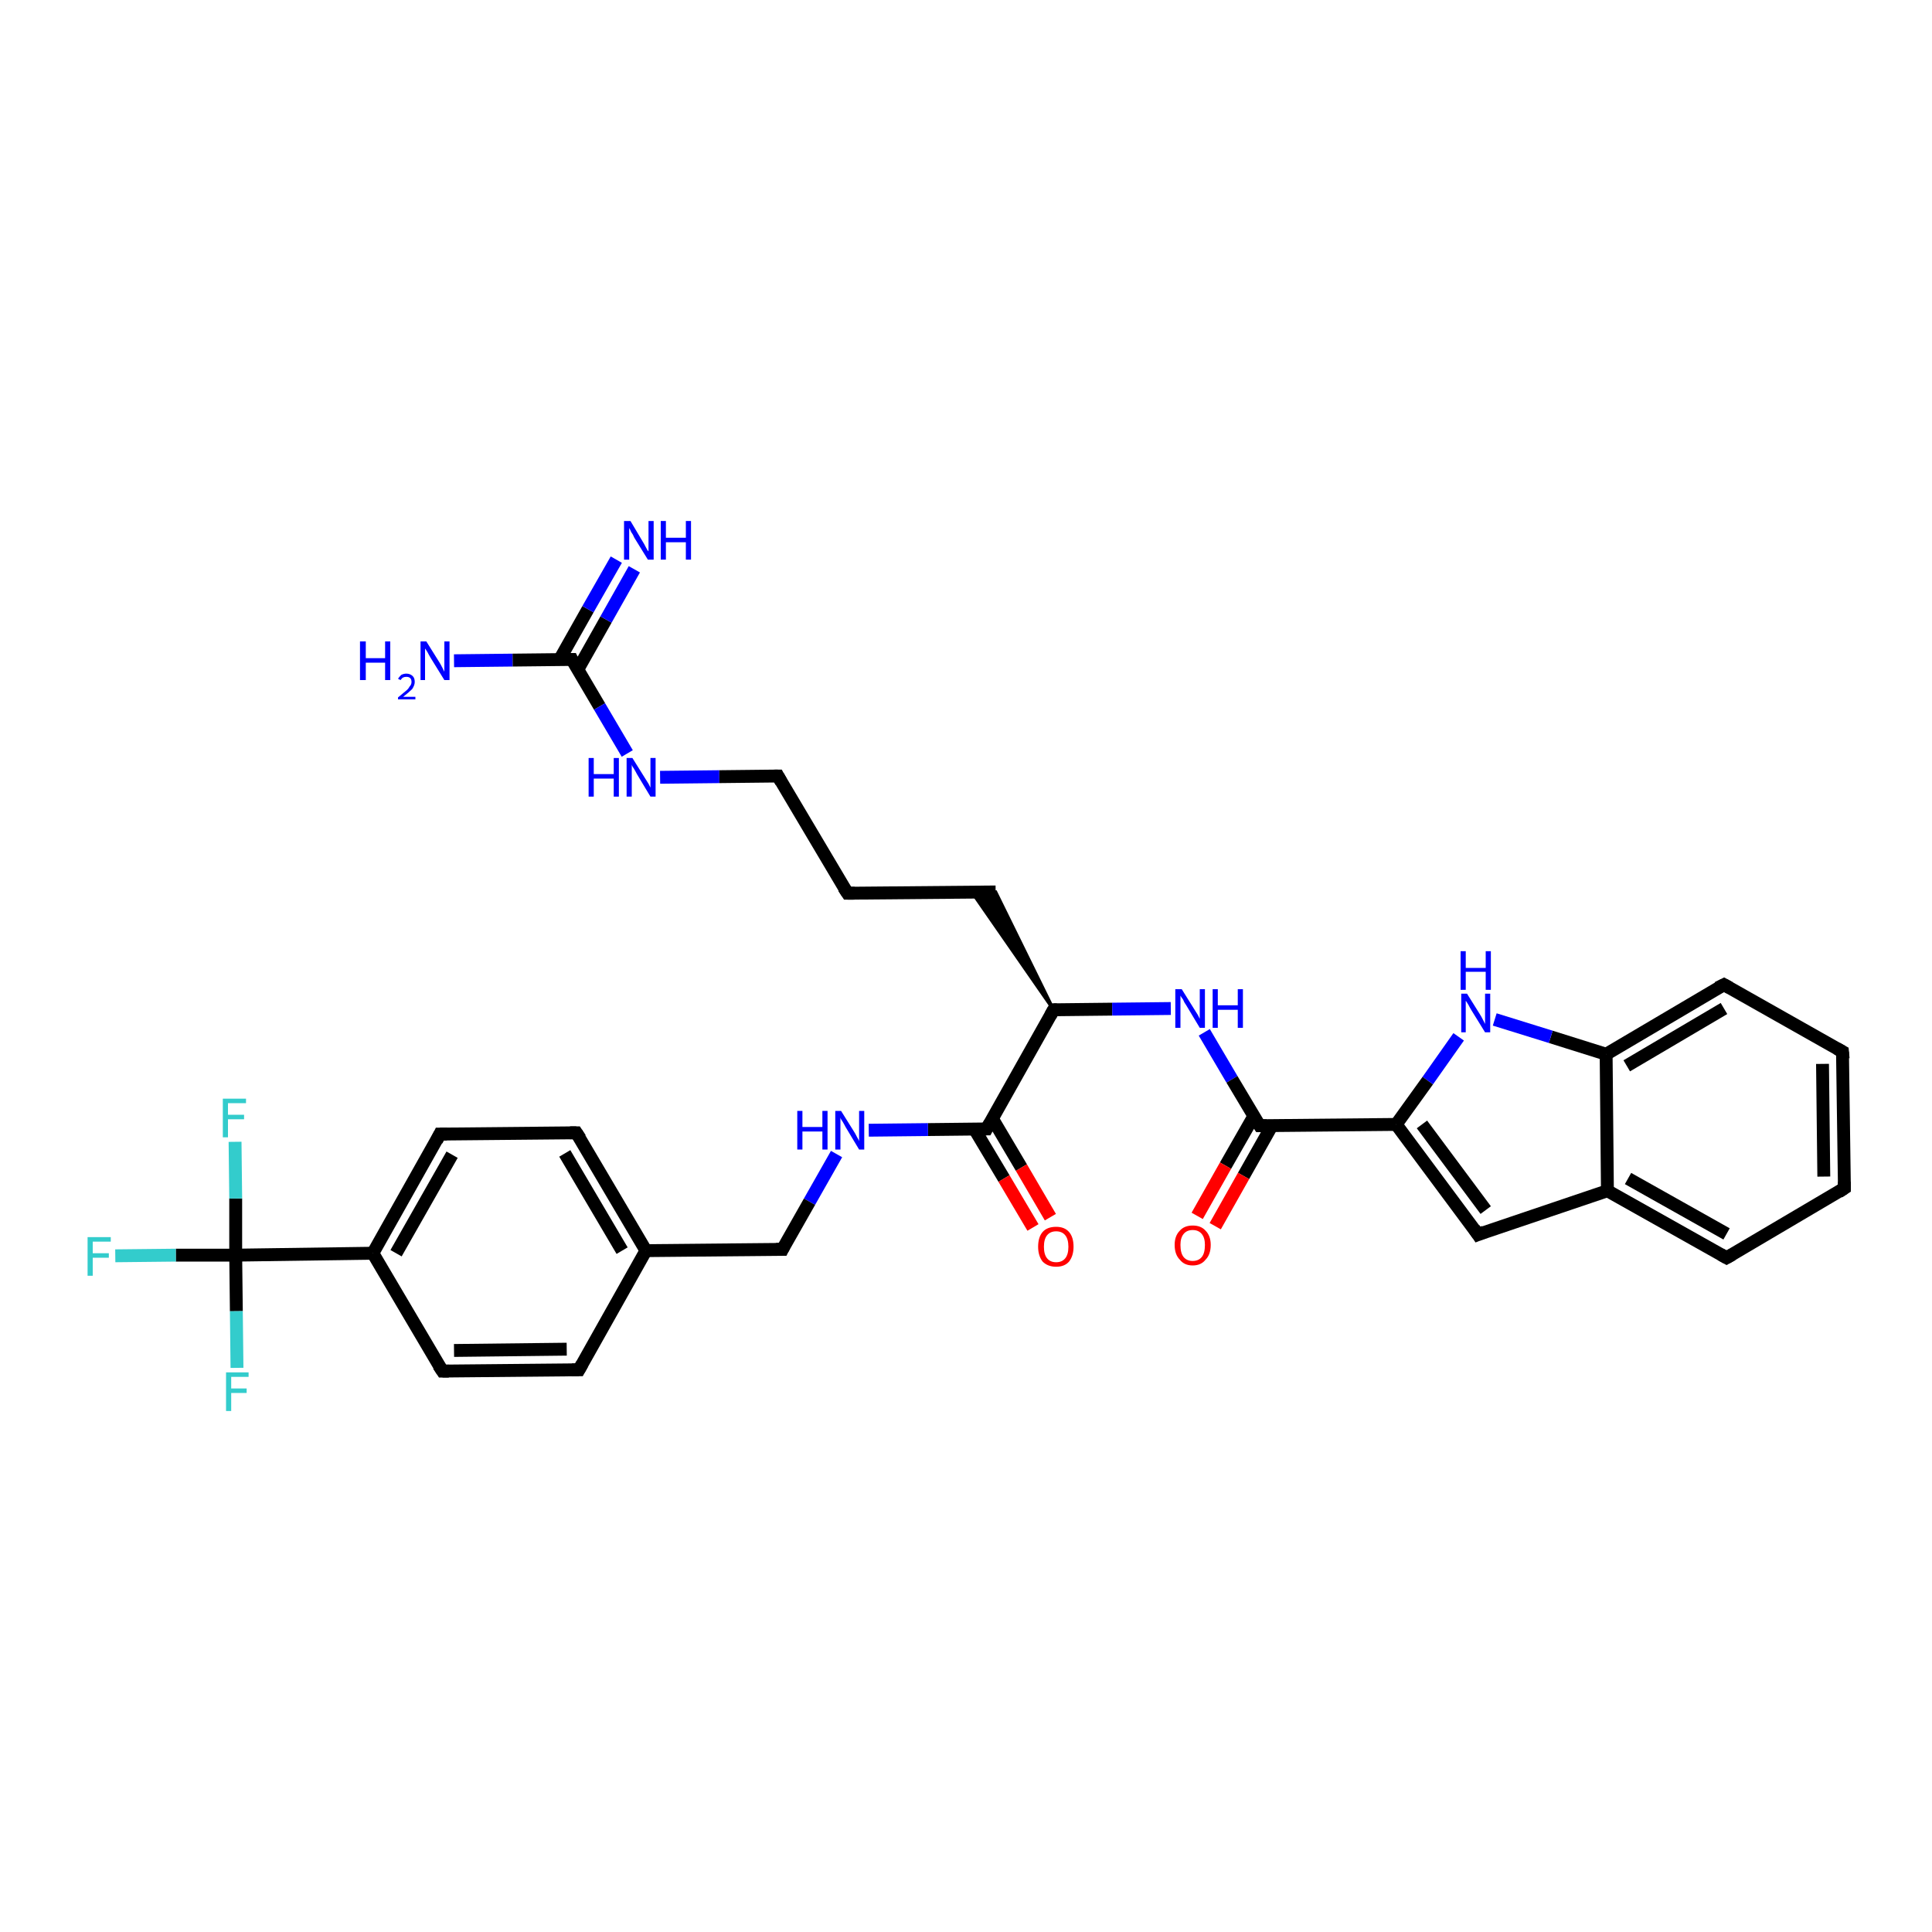 <?xml version='1.0' encoding='iso-8859-1'?>
<svg version='1.1' baseProfile='full'
              xmlns='http://www.w3.org/2000/svg'
                      xmlns:rdkit='http://www.rdkit.org/xml'
                      xmlns:xlink='http://www.w3.org/1999/xlink'
                  xml:space='preserve'
width='300px' height='300px' viewBox='0 0 300 300'>
<!-- END OF HEADER -->
<rect style='opacity:1.0;fill:#FFFFFF;stroke:none' width='300.0' height='300.0' x='0.0' y='0.0'> </rect>
<path class='bond-0 atom-0 atom-1' d='M 70.5,102.6 L 79.6,102.5' style='fill:none;fill-rule:evenodd;stroke:#0000FF;stroke-width:2.0px;stroke-linecap:butt;stroke-linejoin:miter;stroke-opacity:1' />
<path class='bond-0 atom-0 atom-1' d='M 79.6,102.5 L 88.8,102.4' style='fill:none;fill-rule:evenodd;stroke:#000000;stroke-width:2.0px;stroke-linecap:butt;stroke-linejoin:miter;stroke-opacity:1' />
<path class='bond-1 atom-1 atom-2' d='M 89.7,104.0 L 94.1,96.2' style='fill:none;fill-rule:evenodd;stroke:#000000;stroke-width:2.0px;stroke-linecap:butt;stroke-linejoin:miter;stroke-opacity:1' />
<path class='bond-1 atom-1 atom-2' d='M 94.1,96.2 L 98.5,88.4' style='fill:none;fill-rule:evenodd;stroke:#0000FF;stroke-width:2.0px;stroke-linecap:butt;stroke-linejoin:miter;stroke-opacity:1' />
<path class='bond-1 atom-1 atom-2' d='M 86.9,102.4 L 91.3,94.6' style='fill:none;fill-rule:evenodd;stroke:#000000;stroke-width:2.0px;stroke-linecap:butt;stroke-linejoin:miter;stroke-opacity:1' />
<path class='bond-1 atom-1 atom-2' d='M 91.3,94.6 L 95.7,86.9' style='fill:none;fill-rule:evenodd;stroke:#0000FF;stroke-width:2.0px;stroke-linecap:butt;stroke-linejoin:miter;stroke-opacity:1' />
<path class='bond-2 atom-1 atom-3' d='M 88.8,102.4 L 93.1,109.7' style='fill:none;fill-rule:evenodd;stroke:#000000;stroke-width:2.0px;stroke-linecap:butt;stroke-linejoin:miter;stroke-opacity:1' />
<path class='bond-2 atom-1 atom-3' d='M 93.1,109.7 L 97.4,117.0' style='fill:none;fill-rule:evenodd;stroke:#0000FF;stroke-width:2.0px;stroke-linecap:butt;stroke-linejoin:miter;stroke-opacity:1' />
<path class='bond-3 atom-3 atom-4' d='M 102.5,120.7 L 111.7,120.6' style='fill:none;fill-rule:evenodd;stroke:#0000FF;stroke-width:2.0px;stroke-linecap:butt;stroke-linejoin:miter;stroke-opacity:1' />
<path class='bond-3 atom-3 atom-4' d='M 111.7,120.6 L 120.8,120.5' style='fill:none;fill-rule:evenodd;stroke:#000000;stroke-width:2.0px;stroke-linecap:butt;stroke-linejoin:miter;stroke-opacity:1' />
<path class='bond-4 atom-4 atom-5' d='M 120.8,120.5 L 131.6,138.7' style='fill:none;fill-rule:evenodd;stroke:#000000;stroke-width:2.0px;stroke-linecap:butt;stroke-linejoin:miter;stroke-opacity:1' />
<path class='bond-5 atom-5 atom-6' d='M 131.6,138.7 L 154.6,138.5' style='fill:none;fill-rule:evenodd;stroke:#000000;stroke-width:2.0px;stroke-linecap:butt;stroke-linejoin:miter;stroke-opacity:1' />
<path class='bond-6 atom-7 atom-6' d='M 163.6,156.8 L 150.9,138.5 L 154.6,138.5 Z' style='fill:#000000;fill-rule:evenodd;fill-opacity:1;stroke:#000000;stroke-width:0.5px;stroke-linecap:butt;stroke-linejoin:miter;stroke-opacity:1;' />
<path class='bond-7 atom-7 atom-8' d='M 163.6,156.8 L 172.7,156.7' style='fill:none;fill-rule:evenodd;stroke:#000000;stroke-width:2.0px;stroke-linecap:butt;stroke-linejoin:miter;stroke-opacity:1' />
<path class='bond-7 atom-7 atom-8' d='M 172.7,156.7 L 181.8,156.6' style='fill:none;fill-rule:evenodd;stroke:#0000FF;stroke-width:2.0px;stroke-linecap:butt;stroke-linejoin:miter;stroke-opacity:1' />
<path class='bond-8 atom-8 atom-9' d='M 187.0,160.3 L 191.3,167.6' style='fill:none;fill-rule:evenodd;stroke:#0000FF;stroke-width:2.0px;stroke-linecap:butt;stroke-linejoin:miter;stroke-opacity:1' />
<path class='bond-8 atom-8 atom-9' d='M 191.3,167.6 L 195.6,174.8' style='fill:none;fill-rule:evenodd;stroke:#000000;stroke-width:2.0px;stroke-linecap:butt;stroke-linejoin:miter;stroke-opacity:1' />
<path class='bond-9 atom-9 atom-10' d='M 194.7,173.3 L 190.3,181.0' style='fill:none;fill-rule:evenodd;stroke:#000000;stroke-width:2.0px;stroke-linecap:butt;stroke-linejoin:miter;stroke-opacity:1' />
<path class='bond-9 atom-9 atom-10' d='M 190.3,181.0 L 185.9,188.8' style='fill:none;fill-rule:evenodd;stroke:#FF0000;stroke-width:2.0px;stroke-linecap:butt;stroke-linejoin:miter;stroke-opacity:1' />
<path class='bond-9 atom-9 atom-10' d='M 197.5,174.8 L 193.1,182.6' style='fill:none;fill-rule:evenodd;stroke:#000000;stroke-width:2.0px;stroke-linecap:butt;stroke-linejoin:miter;stroke-opacity:1' />
<path class='bond-9 atom-9 atom-10' d='M 193.1,182.6 L 188.7,190.4' style='fill:none;fill-rule:evenodd;stroke:#FF0000;stroke-width:2.0px;stroke-linecap:butt;stroke-linejoin:miter;stroke-opacity:1' />
<path class='bond-10 atom-9 atom-11' d='M 195.6,174.8 L 216.8,174.6' style='fill:none;fill-rule:evenodd;stroke:#000000;stroke-width:2.0px;stroke-linecap:butt;stroke-linejoin:miter;stroke-opacity:1' />
<path class='bond-11 atom-11 atom-12' d='M 216.8,174.6 L 229.5,191.7' style='fill:none;fill-rule:evenodd;stroke:#000000;stroke-width:2.0px;stroke-linecap:butt;stroke-linejoin:miter;stroke-opacity:1' />
<path class='bond-11 atom-11 atom-12' d='M 220.8,174.6 L 230.7,187.9' style='fill:none;fill-rule:evenodd;stroke:#000000;stroke-width:2.0px;stroke-linecap:butt;stroke-linejoin:miter;stroke-opacity:1' />
<path class='bond-12 atom-12 atom-13' d='M 229.5,191.7 L 249.6,184.9' style='fill:none;fill-rule:evenodd;stroke:#000000;stroke-width:2.0px;stroke-linecap:butt;stroke-linejoin:miter;stroke-opacity:1' />
<path class='bond-13 atom-13 atom-14' d='M 249.6,184.9 L 268.1,195.3' style='fill:none;fill-rule:evenodd;stroke:#000000;stroke-width:2.0px;stroke-linecap:butt;stroke-linejoin:miter;stroke-opacity:1' />
<path class='bond-13 atom-13 atom-14' d='M 252.8,183.0 L 268.1,191.6' style='fill:none;fill-rule:evenodd;stroke:#000000;stroke-width:2.0px;stroke-linecap:butt;stroke-linejoin:miter;stroke-opacity:1' />
<path class='bond-14 atom-14 atom-15' d='M 268.1,195.3 L 286.4,184.5' style='fill:none;fill-rule:evenodd;stroke:#000000;stroke-width:2.0px;stroke-linecap:butt;stroke-linejoin:miter;stroke-opacity:1' />
<path class='bond-15 atom-15 atom-16' d='M 286.4,184.5 L 286.1,163.3' style='fill:none;fill-rule:evenodd;stroke:#000000;stroke-width:2.0px;stroke-linecap:butt;stroke-linejoin:miter;stroke-opacity:1' />
<path class='bond-15 atom-15 atom-16' d='M 283.2,182.7 L 283.0,165.2' style='fill:none;fill-rule:evenodd;stroke:#000000;stroke-width:2.0px;stroke-linecap:butt;stroke-linejoin:miter;stroke-opacity:1' />
<path class='bond-16 atom-16 atom-17' d='M 286.1,163.3 L 267.7,152.9' style='fill:none;fill-rule:evenodd;stroke:#000000;stroke-width:2.0px;stroke-linecap:butt;stroke-linejoin:miter;stroke-opacity:1' />
<path class='bond-17 atom-17 atom-18' d='M 267.7,152.9 L 249.4,163.7' style='fill:none;fill-rule:evenodd;stroke:#000000;stroke-width:2.0px;stroke-linecap:butt;stroke-linejoin:miter;stroke-opacity:1' />
<path class='bond-17 atom-17 atom-18' d='M 267.7,156.6 L 252.6,165.5' style='fill:none;fill-rule:evenodd;stroke:#000000;stroke-width:2.0px;stroke-linecap:butt;stroke-linejoin:miter;stroke-opacity:1' />
<path class='bond-18 atom-18 atom-19' d='M 249.4,163.7 L 240.8,161.0' style='fill:none;fill-rule:evenodd;stroke:#000000;stroke-width:2.0px;stroke-linecap:butt;stroke-linejoin:miter;stroke-opacity:1' />
<path class='bond-18 atom-18 atom-19' d='M 240.8,161.0 L 232.1,158.3' style='fill:none;fill-rule:evenodd;stroke:#0000FF;stroke-width:2.0px;stroke-linecap:butt;stroke-linejoin:miter;stroke-opacity:1' />
<path class='bond-19 atom-7 atom-20' d='M 163.6,156.8 L 153.2,175.3' style='fill:none;fill-rule:evenodd;stroke:#000000;stroke-width:2.0px;stroke-linecap:butt;stroke-linejoin:miter;stroke-opacity:1' />
<path class='bond-20 atom-20 atom-21' d='M 151.3,175.3 L 155.9,183.0' style='fill:none;fill-rule:evenodd;stroke:#000000;stroke-width:2.0px;stroke-linecap:butt;stroke-linejoin:miter;stroke-opacity:1' />
<path class='bond-20 atom-20 atom-21' d='M 155.9,183.0 L 160.4,190.6' style='fill:none;fill-rule:evenodd;stroke:#FF0000;stroke-width:2.0px;stroke-linecap:butt;stroke-linejoin:miter;stroke-opacity:1' />
<path class='bond-20 atom-20 atom-21' d='M 154.1,173.7 L 158.6,181.3' style='fill:none;fill-rule:evenodd;stroke:#000000;stroke-width:2.0px;stroke-linecap:butt;stroke-linejoin:miter;stroke-opacity:1' />
<path class='bond-20 atom-20 atom-21' d='M 158.6,181.3 L 163.1,189.0' style='fill:none;fill-rule:evenodd;stroke:#FF0000;stroke-width:2.0px;stroke-linecap:butt;stroke-linejoin:miter;stroke-opacity:1' />
<path class='bond-21 atom-20 atom-22' d='M 153.2,175.3 L 144.1,175.4' style='fill:none;fill-rule:evenodd;stroke:#000000;stroke-width:2.0px;stroke-linecap:butt;stroke-linejoin:miter;stroke-opacity:1' />
<path class='bond-21 atom-20 atom-22' d='M 144.1,175.4 L 134.9,175.5' style='fill:none;fill-rule:evenodd;stroke:#0000FF;stroke-width:2.0px;stroke-linecap:butt;stroke-linejoin:miter;stroke-opacity:1' />
<path class='bond-22 atom-22 atom-23' d='M 129.9,179.2 L 125.7,186.6' style='fill:none;fill-rule:evenodd;stroke:#0000FF;stroke-width:2.0px;stroke-linecap:butt;stroke-linejoin:miter;stroke-opacity:1' />
<path class='bond-22 atom-22 atom-23' d='M 125.7,186.6 L 121.5,194.0' style='fill:none;fill-rule:evenodd;stroke:#000000;stroke-width:2.0px;stroke-linecap:butt;stroke-linejoin:miter;stroke-opacity:1' />
<path class='bond-23 atom-23 atom-24' d='M 121.5,194.0 L 100.3,194.2' style='fill:none;fill-rule:evenodd;stroke:#000000;stroke-width:2.0px;stroke-linecap:butt;stroke-linejoin:miter;stroke-opacity:1' />
<path class='bond-24 atom-24 atom-25' d='M 100.3,194.2 L 89.5,175.9' style='fill:none;fill-rule:evenodd;stroke:#000000;stroke-width:2.0px;stroke-linecap:butt;stroke-linejoin:miter;stroke-opacity:1' />
<path class='bond-24 atom-24 atom-25' d='M 96.6,194.2 L 87.7,179.1' style='fill:none;fill-rule:evenodd;stroke:#000000;stroke-width:2.0px;stroke-linecap:butt;stroke-linejoin:miter;stroke-opacity:1' />
<path class='bond-25 atom-25 atom-26' d='M 89.5,175.9 L 68.3,176.1' style='fill:none;fill-rule:evenodd;stroke:#000000;stroke-width:2.0px;stroke-linecap:butt;stroke-linejoin:miter;stroke-opacity:1' />
<path class='bond-26 atom-26 atom-27' d='M 68.3,176.1 L 57.9,194.6' style='fill:none;fill-rule:evenodd;stroke:#000000;stroke-width:2.0px;stroke-linecap:butt;stroke-linejoin:miter;stroke-opacity:1' />
<path class='bond-26 atom-26 atom-27' d='M 70.2,179.3 L 61.5,194.6' style='fill:none;fill-rule:evenodd;stroke:#000000;stroke-width:2.0px;stroke-linecap:butt;stroke-linejoin:miter;stroke-opacity:1' />
<path class='bond-27 atom-27 atom-28' d='M 57.9,194.6 L 68.7,212.9' style='fill:none;fill-rule:evenodd;stroke:#000000;stroke-width:2.0px;stroke-linecap:butt;stroke-linejoin:miter;stroke-opacity:1' />
<path class='bond-28 atom-28 atom-29' d='M 68.7,212.9 L 89.9,212.7' style='fill:none;fill-rule:evenodd;stroke:#000000;stroke-width:2.0px;stroke-linecap:butt;stroke-linejoin:miter;stroke-opacity:1' />
<path class='bond-28 atom-28 atom-29' d='M 70.5,209.7 L 88.0,209.5' style='fill:none;fill-rule:evenodd;stroke:#000000;stroke-width:2.0px;stroke-linecap:butt;stroke-linejoin:miter;stroke-opacity:1' />
<path class='bond-29 atom-27 atom-30' d='M 57.9,194.6 L 36.6,194.9' style='fill:none;fill-rule:evenodd;stroke:#000000;stroke-width:2.0px;stroke-linecap:butt;stroke-linejoin:miter;stroke-opacity:1' />
<path class='bond-30 atom-30 atom-31' d='M 36.6,194.9 L 27.3,194.9' style='fill:none;fill-rule:evenodd;stroke:#000000;stroke-width:2.0px;stroke-linecap:butt;stroke-linejoin:miter;stroke-opacity:1' />
<path class='bond-30 atom-30 atom-31' d='M 27.3,194.9 L 17.9,195.0' style='fill:none;fill-rule:evenodd;stroke:#33CCCC;stroke-width:2.0px;stroke-linecap:butt;stroke-linejoin:miter;stroke-opacity:1' />
<path class='bond-31 atom-30 atom-32' d='M 36.6,194.9 L 36.6,186.1' style='fill:none;fill-rule:evenodd;stroke:#000000;stroke-width:2.0px;stroke-linecap:butt;stroke-linejoin:miter;stroke-opacity:1' />
<path class='bond-31 atom-30 atom-32' d='M 36.6,186.1 L 36.5,177.3' style='fill:none;fill-rule:evenodd;stroke:#33CCCC;stroke-width:2.0px;stroke-linecap:butt;stroke-linejoin:miter;stroke-opacity:1' />
<path class='bond-32 atom-30 atom-33' d='M 36.6,194.9 L 36.7,203.6' style='fill:none;fill-rule:evenodd;stroke:#000000;stroke-width:2.0px;stroke-linecap:butt;stroke-linejoin:miter;stroke-opacity:1' />
<path class='bond-32 atom-30 atom-33' d='M 36.7,203.6 L 36.8,212.4' style='fill:none;fill-rule:evenodd;stroke:#33CCCC;stroke-width:2.0px;stroke-linecap:butt;stroke-linejoin:miter;stroke-opacity:1' />
<path class='bond-33 atom-19 atom-11' d='M 226.5,161.0 L 221.7,167.8' style='fill:none;fill-rule:evenodd;stroke:#0000FF;stroke-width:2.0px;stroke-linecap:butt;stroke-linejoin:miter;stroke-opacity:1' />
<path class='bond-33 atom-19 atom-11' d='M 221.7,167.8 L 216.8,174.6' style='fill:none;fill-rule:evenodd;stroke:#000000;stroke-width:2.0px;stroke-linecap:butt;stroke-linejoin:miter;stroke-opacity:1' />
<path class='bond-34 atom-29 atom-24' d='M 89.9,212.7 L 100.3,194.2' style='fill:none;fill-rule:evenodd;stroke:#000000;stroke-width:2.0px;stroke-linecap:butt;stroke-linejoin:miter;stroke-opacity:1' />
<path class='bond-35 atom-18 atom-13' d='M 249.4,163.7 L 249.6,184.9' style='fill:none;fill-rule:evenodd;stroke:#000000;stroke-width:2.0px;stroke-linecap:butt;stroke-linejoin:miter;stroke-opacity:1' />
<path d='M 88.3,102.4 L 88.8,102.4 L 89.0,102.8' style='fill:none;stroke:#000000;stroke-width:2.0px;stroke-linecap:butt;stroke-linejoin:miter;stroke-opacity:1;' />
<path d='M 120.3,120.5 L 120.8,120.5 L 121.3,121.4' style='fill:none;stroke:#000000;stroke-width:2.0px;stroke-linecap:butt;stroke-linejoin:miter;stroke-opacity:1;' />
<path d='M 131.0,137.8 L 131.6,138.7 L 132.7,138.7' style='fill:none;stroke:#000000;stroke-width:2.0px;stroke-linecap:butt;stroke-linejoin:miter;stroke-opacity:1;' />
<path d='M 164.1,156.8 L 163.6,156.8 L 163.1,157.7' style='fill:none;stroke:#000000;stroke-width:2.0px;stroke-linecap:butt;stroke-linejoin:miter;stroke-opacity:1;' />
<path d='M 195.4,174.5 L 195.6,174.8 L 196.7,174.8' style='fill:none;stroke:#000000;stroke-width:2.0px;stroke-linecap:butt;stroke-linejoin:miter;stroke-opacity:1;' />
<path d='M 228.9,190.8 L 229.5,191.7 L 230.5,191.3' style='fill:none;stroke:#000000;stroke-width:2.0px;stroke-linecap:butt;stroke-linejoin:miter;stroke-opacity:1;' />
<path d='M 267.2,194.8 L 268.1,195.3 L 269.0,194.8' style='fill:none;stroke:#000000;stroke-width:2.0px;stroke-linecap:butt;stroke-linejoin:miter;stroke-opacity:1;' />
<path d='M 285.5,185.1 L 286.4,184.5 L 286.4,183.5' style='fill:none;stroke:#000000;stroke-width:2.0px;stroke-linecap:butt;stroke-linejoin:miter;stroke-opacity:1;' />
<path d='M 286.2,164.4 L 286.1,163.3 L 285.2,162.8' style='fill:none;stroke:#000000;stroke-width:2.0px;stroke-linecap:butt;stroke-linejoin:miter;stroke-opacity:1;' />
<path d='M 268.6,153.4 L 267.7,152.9 L 266.7,153.4' style='fill:none;stroke:#000000;stroke-width:2.0px;stroke-linecap:butt;stroke-linejoin:miter;stroke-opacity:1;' />
<path d='M 153.7,174.4 L 153.2,175.3 L 152.7,175.3' style='fill:none;stroke:#000000;stroke-width:2.0px;stroke-linecap:butt;stroke-linejoin:miter;stroke-opacity:1;' />
<path d='M 121.7,193.6 L 121.5,194.0 L 120.5,194.0' style='fill:none;stroke:#000000;stroke-width:2.0px;stroke-linecap:butt;stroke-linejoin:miter;stroke-opacity:1;' />
<path d='M 90.1,176.8 L 89.5,175.9 L 88.5,175.9' style='fill:none;stroke:#000000;stroke-width:2.0px;stroke-linecap:butt;stroke-linejoin:miter;stroke-opacity:1;' />
<path d='M 69.4,176.1 L 68.3,176.1 L 67.8,177.1' style='fill:none;stroke:#000000;stroke-width:2.0px;stroke-linecap:butt;stroke-linejoin:miter;stroke-opacity:1;' />
<path d='M 68.1,212.0 L 68.7,212.9 L 69.7,212.9' style='fill:none;stroke:#000000;stroke-width:2.0px;stroke-linecap:butt;stroke-linejoin:miter;stroke-opacity:1;' />
<path d='M 88.8,212.7 L 89.9,212.7 L 90.4,211.8' style='fill:none;stroke:#000000;stroke-width:2.0px;stroke-linecap:butt;stroke-linejoin:miter;stroke-opacity:1;' />
<path class='atom-0' d='M 55.9 99.6
L 56.8 99.6
L 56.8 102.2
L 59.8 102.2
L 59.8 99.6
L 60.6 99.6
L 60.6 105.6
L 59.8 105.6
L 59.8 102.9
L 56.8 102.9
L 56.8 105.6
L 55.9 105.6
L 55.9 99.6
' fill='#0000FF'/>
<path class='atom-0' d='M 61.8 105.4
Q 62.0 105.1, 62.3 104.8
Q 62.7 104.6, 63.1 104.6
Q 63.7 104.6, 64.1 105.0
Q 64.4 105.3, 64.4 105.9
Q 64.4 106.4, 64.0 107.0
Q 63.5 107.5, 62.6 108.2
L 64.5 108.2
L 64.5 108.6
L 61.8 108.6
L 61.8 108.3
Q 62.5 107.7, 63.0 107.3
Q 63.4 107.0, 63.6 106.6
Q 63.9 106.3, 63.9 105.9
Q 63.9 105.5, 63.7 105.3
Q 63.5 105.1, 63.1 105.1
Q 62.8 105.1, 62.6 105.2
Q 62.4 105.3, 62.2 105.6
L 61.8 105.4
' fill='#0000FF'/>
<path class='atom-0' d='M 66.2 99.6
L 68.2 102.8
Q 68.4 103.1, 68.7 103.7
Q 69.0 104.3, 69.0 104.3
L 69.0 99.6
L 69.8 99.6
L 69.8 105.6
L 69.0 105.6
L 66.9 102.2
Q 66.6 101.7, 66.4 101.3
Q 66.1 100.8, 66.0 100.7
L 66.0 105.6
L 65.3 105.6
L 65.3 99.6
L 66.2 99.6
' fill='#0000FF'/>
<path class='atom-2' d='M 97.9 80.9
L 99.8 84.1
Q 100.0 84.4, 100.3 85.0
Q 100.6 85.6, 100.7 85.6
L 100.7 80.9
L 101.5 80.9
L 101.5 86.9
L 100.6 86.9
L 98.5 83.5
Q 98.3 83.0, 98.0 82.6
Q 97.8 82.1, 97.7 82.0
L 97.7 86.9
L 96.9 86.9
L 96.9 80.9
L 97.9 80.9
' fill='#0000FF'/>
<path class='atom-2' d='M 102.6 80.9
L 103.4 80.9
L 103.4 83.5
L 106.5 83.5
L 106.5 80.9
L 107.3 80.9
L 107.3 86.9
L 106.5 86.9
L 106.5 84.2
L 103.4 84.2
L 103.4 86.9
L 102.6 86.9
L 102.6 80.9
' fill='#0000FF'/>
<path class='atom-3' d='M 91.4 117.7
L 92.2 117.7
L 92.2 120.2
L 95.3 120.2
L 95.3 117.7
L 96.1 117.7
L 96.1 123.7
L 95.3 123.7
L 95.3 120.9
L 92.2 120.9
L 92.2 123.7
L 91.4 123.7
L 91.4 117.7
' fill='#0000FF'/>
<path class='atom-3' d='M 98.2 117.7
L 100.2 120.9
Q 100.4 121.2, 100.7 121.7
Q 101.0 122.3, 101.0 122.3
L 101.0 117.7
L 101.8 117.7
L 101.8 123.7
L 101.0 123.7
L 98.9 120.2
Q 98.7 119.8, 98.4 119.3
Q 98.1 118.9, 98.1 118.7
L 98.1 123.7
L 97.3 123.7
L 97.3 117.7
L 98.2 117.7
' fill='#0000FF'/>
<path class='atom-8' d='M 183.5 153.6
L 185.5 156.8
Q 185.7 157.1, 186.0 157.6
Q 186.3 158.2, 186.3 158.2
L 186.3 153.6
L 187.1 153.6
L 187.1 159.6
L 186.3 159.6
L 184.2 156.1
Q 183.9 155.7, 183.7 155.2
Q 183.4 154.8, 183.3 154.6
L 183.3 159.6
L 182.5 159.6
L 182.5 153.6
L 183.5 153.6
' fill='#0000FF'/>
<path class='atom-8' d='M 188.3 153.6
L 189.1 153.6
L 189.1 156.1
L 192.2 156.1
L 192.2 153.6
L 193.0 153.6
L 193.0 159.6
L 192.2 159.6
L 192.2 156.8
L 189.1 156.8
L 189.1 159.6
L 188.3 159.6
L 188.3 153.6
' fill='#0000FF'/>
<path class='atom-10' d='M 182.4 193.3
Q 182.4 191.9, 183.2 191.1
Q 183.9 190.3, 185.2 190.3
Q 186.5 190.3, 187.2 191.1
Q 188.0 191.9, 188.0 193.3
Q 188.0 194.8, 187.2 195.6
Q 186.5 196.5, 185.2 196.5
Q 183.9 196.5, 183.2 195.6
Q 182.4 194.8, 182.4 193.3
M 185.2 195.8
Q 186.1 195.8, 186.6 195.2
Q 187.1 194.6, 187.1 193.3
Q 187.1 192.2, 186.6 191.6
Q 186.1 191.0, 185.2 191.0
Q 184.3 191.0, 183.8 191.6
Q 183.3 192.2, 183.3 193.3
Q 183.3 194.6, 183.8 195.2
Q 184.3 195.8, 185.2 195.8
' fill='#FF0000'/>
<path class='atom-19' d='M 227.8 154.3
L 229.8 157.5
Q 230.0 157.8, 230.3 158.4
Q 230.6 159.0, 230.6 159.0
L 230.6 154.3
L 231.4 154.3
L 231.4 160.3
L 230.6 160.3
L 228.5 156.9
Q 228.2 156.4, 228.0 156.0
Q 227.7 155.5, 227.6 155.4
L 227.6 160.3
L 226.9 160.3
L 226.9 154.3
L 227.8 154.3
' fill='#0000FF'/>
<path class='atom-19' d='M 226.8 147.7
L 227.6 147.7
L 227.6 150.3
L 230.7 150.3
L 230.7 147.7
L 231.5 147.7
L 231.5 153.7
L 230.7 153.7
L 230.7 150.9
L 227.6 150.9
L 227.6 153.7
L 226.8 153.7
L 226.8 147.7
' fill='#0000FF'/>
<path class='atom-21' d='M 161.2 193.6
Q 161.2 192.1, 161.9 191.3
Q 162.6 190.5, 164.0 190.5
Q 165.3 190.5, 166.0 191.3
Q 166.7 192.1, 166.7 193.6
Q 166.7 195.0, 166.0 195.9
Q 165.3 196.7, 164.0 196.7
Q 162.7 196.7, 161.9 195.9
Q 161.2 195.0, 161.2 193.6
M 164.0 196.0
Q 164.9 196.0, 165.4 195.4
Q 165.9 194.8, 165.9 193.6
Q 165.9 192.4, 165.4 191.8
Q 164.9 191.2, 164.0 191.2
Q 163.1 191.2, 162.6 191.8
Q 162.1 192.4, 162.1 193.6
Q 162.1 194.8, 162.6 195.4
Q 163.1 196.0, 164.0 196.0
' fill='#FF0000'/>
<path class='atom-22' d='M 123.8 172.5
L 124.6 172.5
L 124.6 175.0
L 127.7 175.0
L 127.7 172.5
L 128.5 172.5
L 128.5 178.5
L 127.7 178.5
L 127.7 175.7
L 124.6 175.7
L 124.6 178.5
L 123.8 178.5
L 123.8 172.5
' fill='#0000FF'/>
<path class='atom-22' d='M 130.6 172.5
L 132.6 175.7
Q 132.8 176.0, 133.1 176.6
Q 133.4 177.1, 133.4 177.2
L 133.4 172.5
L 134.2 172.5
L 134.2 178.5
L 133.4 178.5
L 131.3 175.0
Q 131.1 174.6, 130.8 174.1
Q 130.5 173.7, 130.5 173.5
L 130.5 178.5
L 129.7 178.5
L 129.7 172.5
L 130.6 172.5
' fill='#0000FF'/>
<path class='atom-31' d='M 13.6 192.1
L 17.2 192.1
L 17.2 192.8
L 14.4 192.8
L 14.4 194.6
L 16.9 194.6
L 16.9 195.3
L 14.4 195.3
L 14.4 198.1
L 13.6 198.1
L 13.6 192.1
' fill='#33CCCC'/>
<path class='atom-32' d='M 34.6 170.6
L 38.2 170.6
L 38.2 171.3
L 35.4 171.3
L 35.4 173.1
L 37.9 173.1
L 37.9 173.8
L 35.4 173.8
L 35.4 176.6
L 34.6 176.6
L 34.6 170.6
' fill='#33CCCC'/>
<path class='atom-33' d='M 35.1 213.1
L 38.6 213.1
L 38.6 213.8
L 35.9 213.8
L 35.9 215.6
L 38.3 215.6
L 38.3 216.3
L 35.9 216.3
L 35.9 219.1
L 35.1 219.1
L 35.1 213.1
' fill='#33CCCC'/>
</svg>
